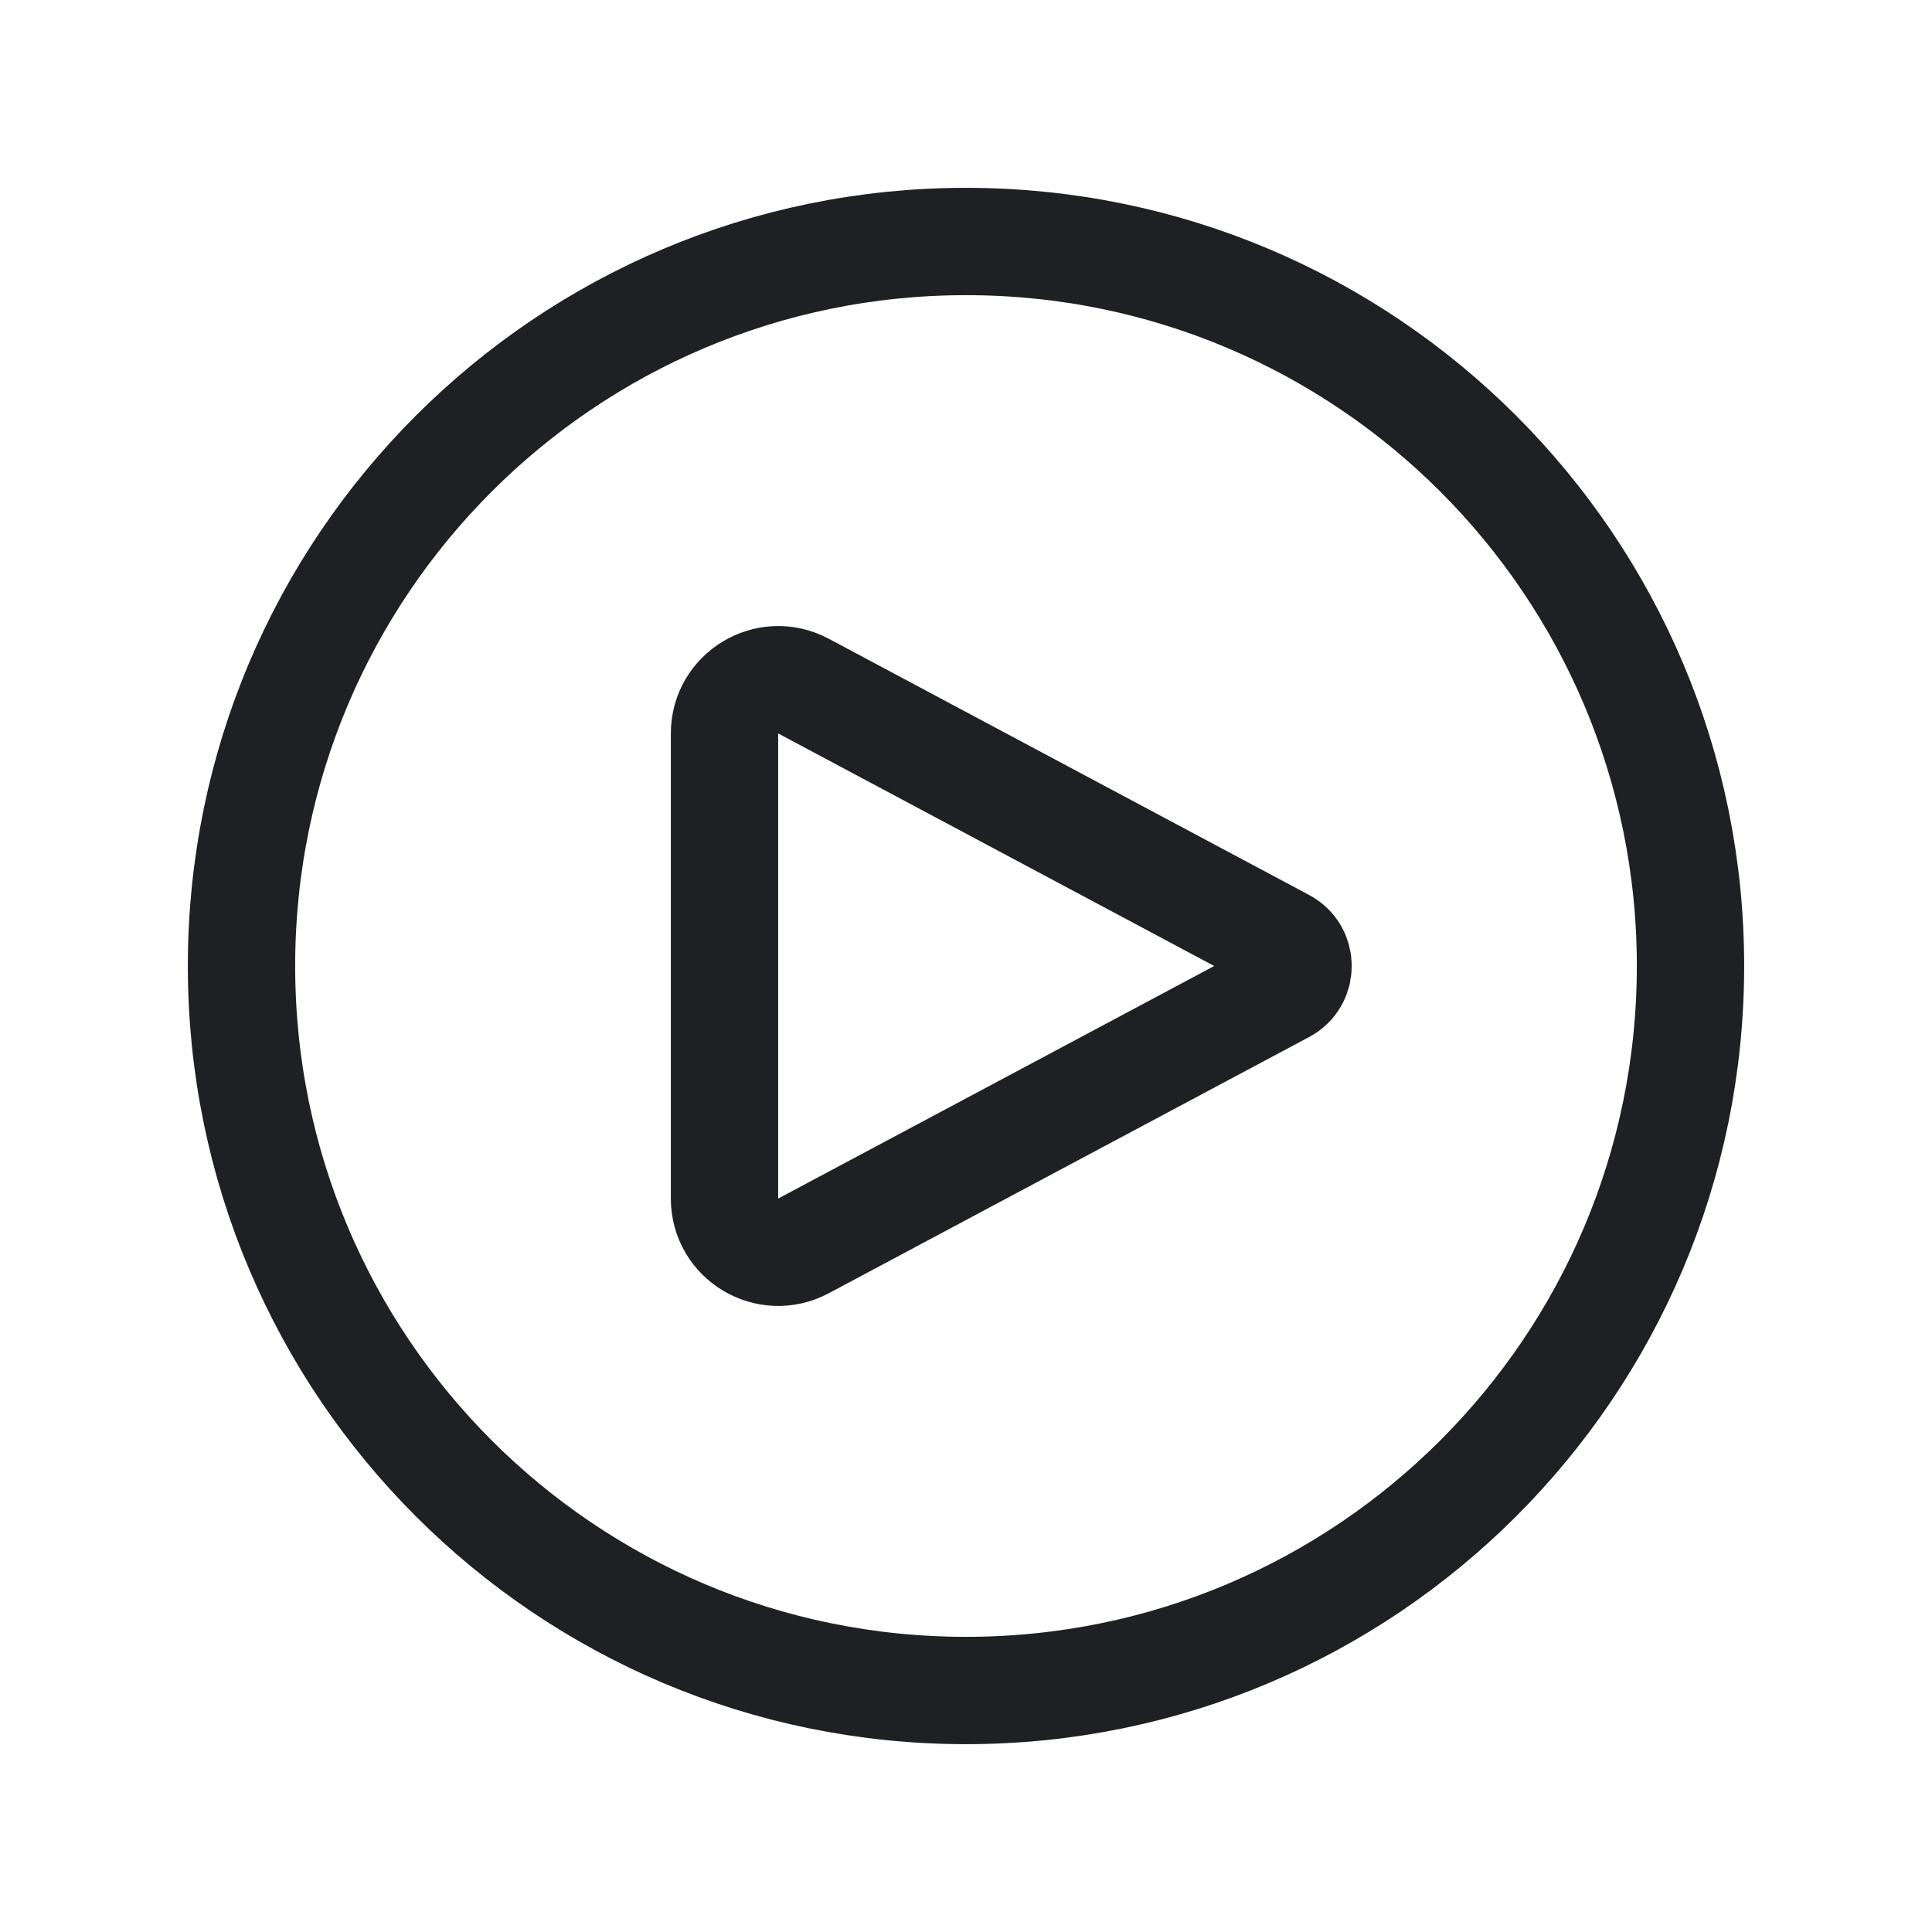 <svg width="36" height="36" viewBox="0 0 36 36" fill="none" xmlns="http://www.w3.org/2000/svg">
<path fill-rule="evenodd" clip-rule="evenodd" d="M18 31.5C25.456 31.5 31.5 25.456 31.5 18C31.5 10.544 25.456 4.5 18 4.5C10.544 4.5 4.5 10.544 4.5 18C4.5 25.456 10.544 31.5 18 31.5Z" stroke="#1F2023" stroke-width="2" stroke-linecap="round" stroke-linejoin="round"/>
<path fill-rule="evenodd" clip-rule="evenodd" d="M14.971 12.784C14.305 12.429 13.5 12.912 13.5 13.667V22.333C13.5 23.088 14.305 23.571 14.971 23.216L23.923 18.441C24.276 18.253 24.276 17.747 23.923 17.559L14.971 12.784Z" stroke="#1F2023" stroke-width="2" stroke-linecap="round" stroke-linejoin="round"/>
</svg>
